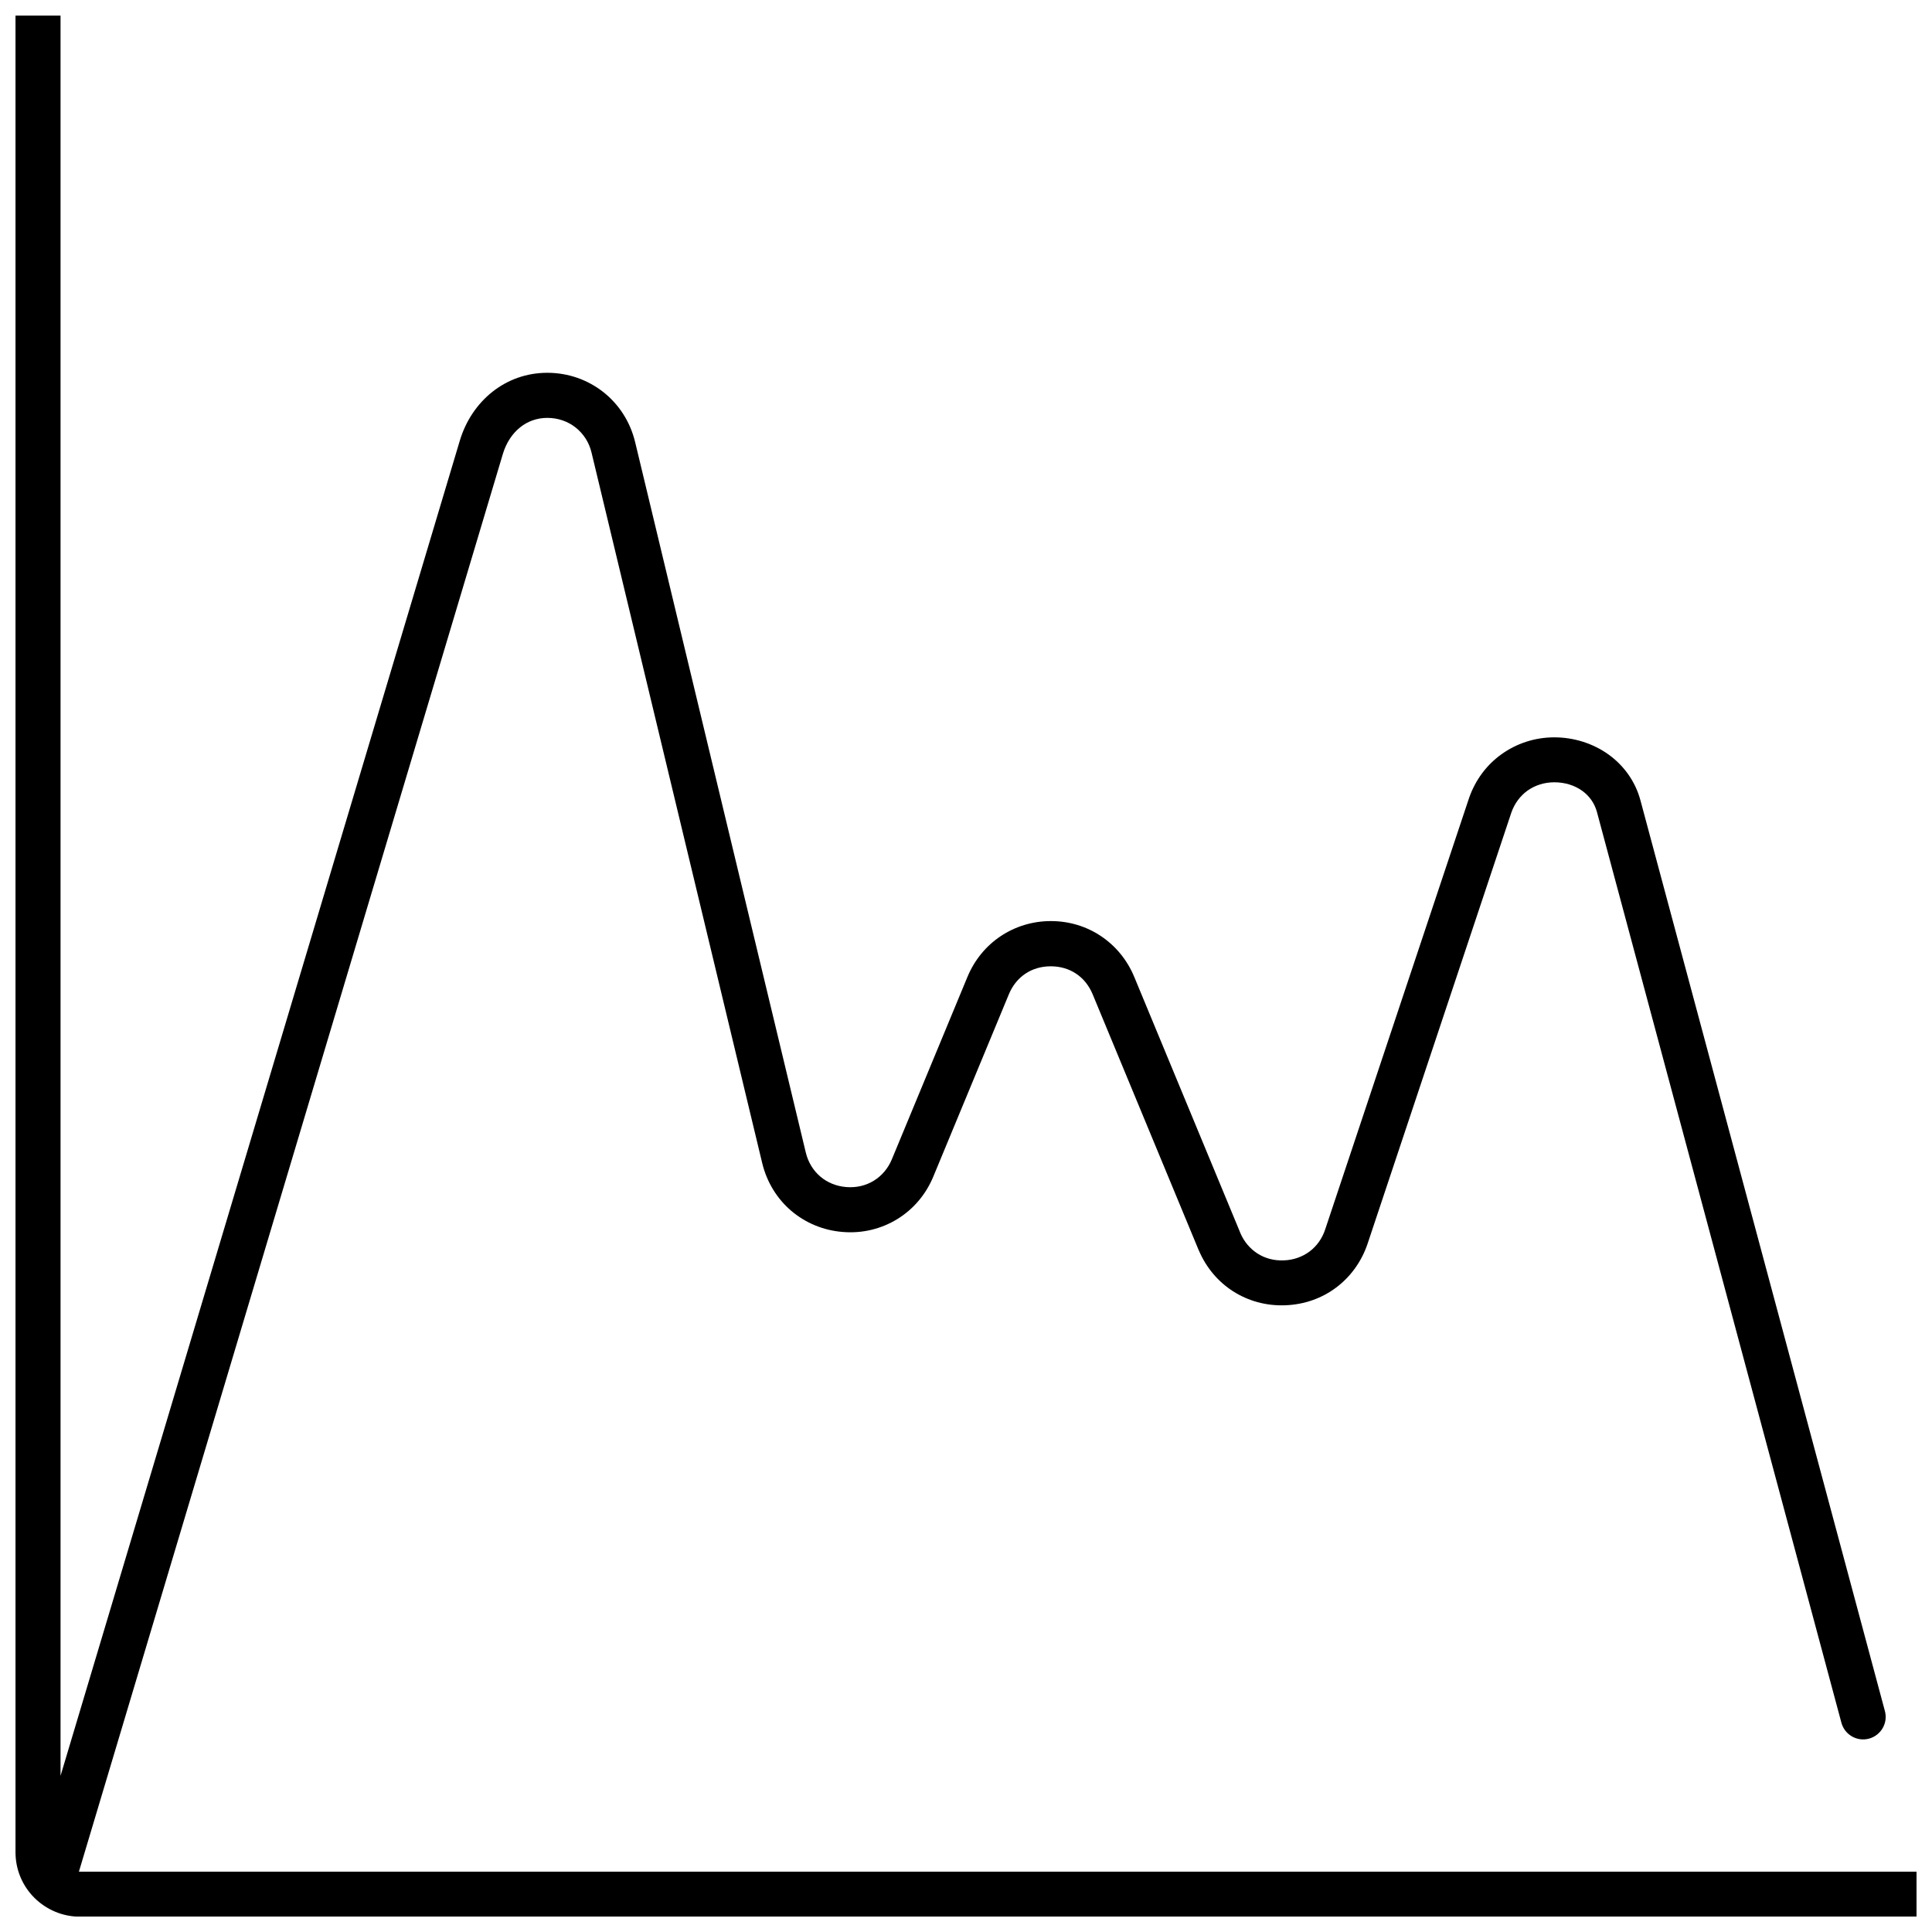 <?xml version="1.0" encoding="UTF-8"?>
<!-- Uploaded to: SVG Repo, www.svgrepo.com, Generator: SVG Repo Mixer Tools -->
<svg width="800px" height="800px" version="1.1" viewBox="144 144 512 512" xmlns="http://www.w3.org/2000/svg">
 <defs>
  <clipPath id="a">
   <path d="m148.09 148.09h503.81v503.81h-503.81z"/>
  </clipPath>
 </defs>
 <g clip-path="url(#a)">
  <path d="m160.03 614.65 105.81-353.82c1.578-5.297 4.629-9.82 8.695-13.031 4.016-3.156 8.992-5.004 14.504-5.004 5.594 0 10.73 1.875 14.852 5.109 4.094 3.238 7.117 7.812 8.43 13.273l45.223 188.26c0.617 2.57 1.98 4.789 3.852 6.367 1.848 1.578 4.227 2.57 6.902 2.781 2.676 0.215 5.191-0.402 7.277-1.688 2.086-1.285 3.773-3.238 4.789-5.699l20.016-48.301c1.875-4.523 4.949-8.215 8.777-10.785 3.852-2.57 8.43-4.016 13.328-4.016 4.898 0 9.473 1.418 13.328 4.016 3.828 2.57 6.902 6.262 8.777 10.785l28.043 67.676 0.105 0.27c0.988 2.273 2.543 4.066 4.469 5.324 1.98 1.285 4.387 1.953 6.984 1.848 2.598-0.082 4.926-0.938 6.824-2.328 1.898-1.418 3.371-3.426 4.176-5.887l38.027-114.02 0.105-0.32c1.688-4.816 4.684-8.777 8.562-11.559 3.988-2.863 8.832-4.496 14.023-4.496 5.246 0 10.301 1.633 14.371 4.551 4.016 2.891 7.09 7.066 8.457 12.148l64.785 241.35c0.855 3.184-1.043 6.449-4.227 7.305-3.184 0.855-6.449-1.043-7.305-4.227l-64.785-241.35c-0.641-2.356-2.035-4.254-3.879-5.594-2.035-1.473-4.629-2.273-7.414-2.273-2.676 0-5.109 0.805-7.09 2.195-1.926 1.391-3.426 3.371-4.281 5.781l-38.105 114.27c-1.605 4.789-4.523 8.777-8.324 11.641-3.801 2.863-8.457 4.523-13.516 4.711-5.086 0.188-9.82-1.152-13.836-3.719-3.879-2.488-7.039-6.156-8.992-10.676l-0.16-0.348-28.043-67.676c-0.965-2.328-2.488-4.203-4.387-5.461-1.875-1.258-4.176-1.953-6.715-1.953-2.543 0-4.844 0.695-6.715 1.953-1.898 1.258-3.426 3.133-4.387 5.461l-20.016 48.301c-2.008 4.844-5.379 8.723-9.578 11.293-4.203 2.57-9.18 3.828-14.398 3.398-5.219-0.402-9.953-2.434-13.699-5.621-3.719-3.184-6.449-7.547-7.68-12.656l-45.223-188.26c-0.641-2.731-2.168-5.031-4.227-6.664-2.035-1.605-4.656-2.543-7.492-2.543-2.731 0-5.191 0.91-7.144 2.461-2.141 1.688-3.746 4.148-4.629 7.066l-112.36 375.74h0.293 486.71v11.934h-486.71c-4.711 0-8.992-1.926-12.094-5.004-3.106-3.106-5.004-7.359-5.004-12.094v-486.71h11.934v466.56z"/>
 </g>
</svg>